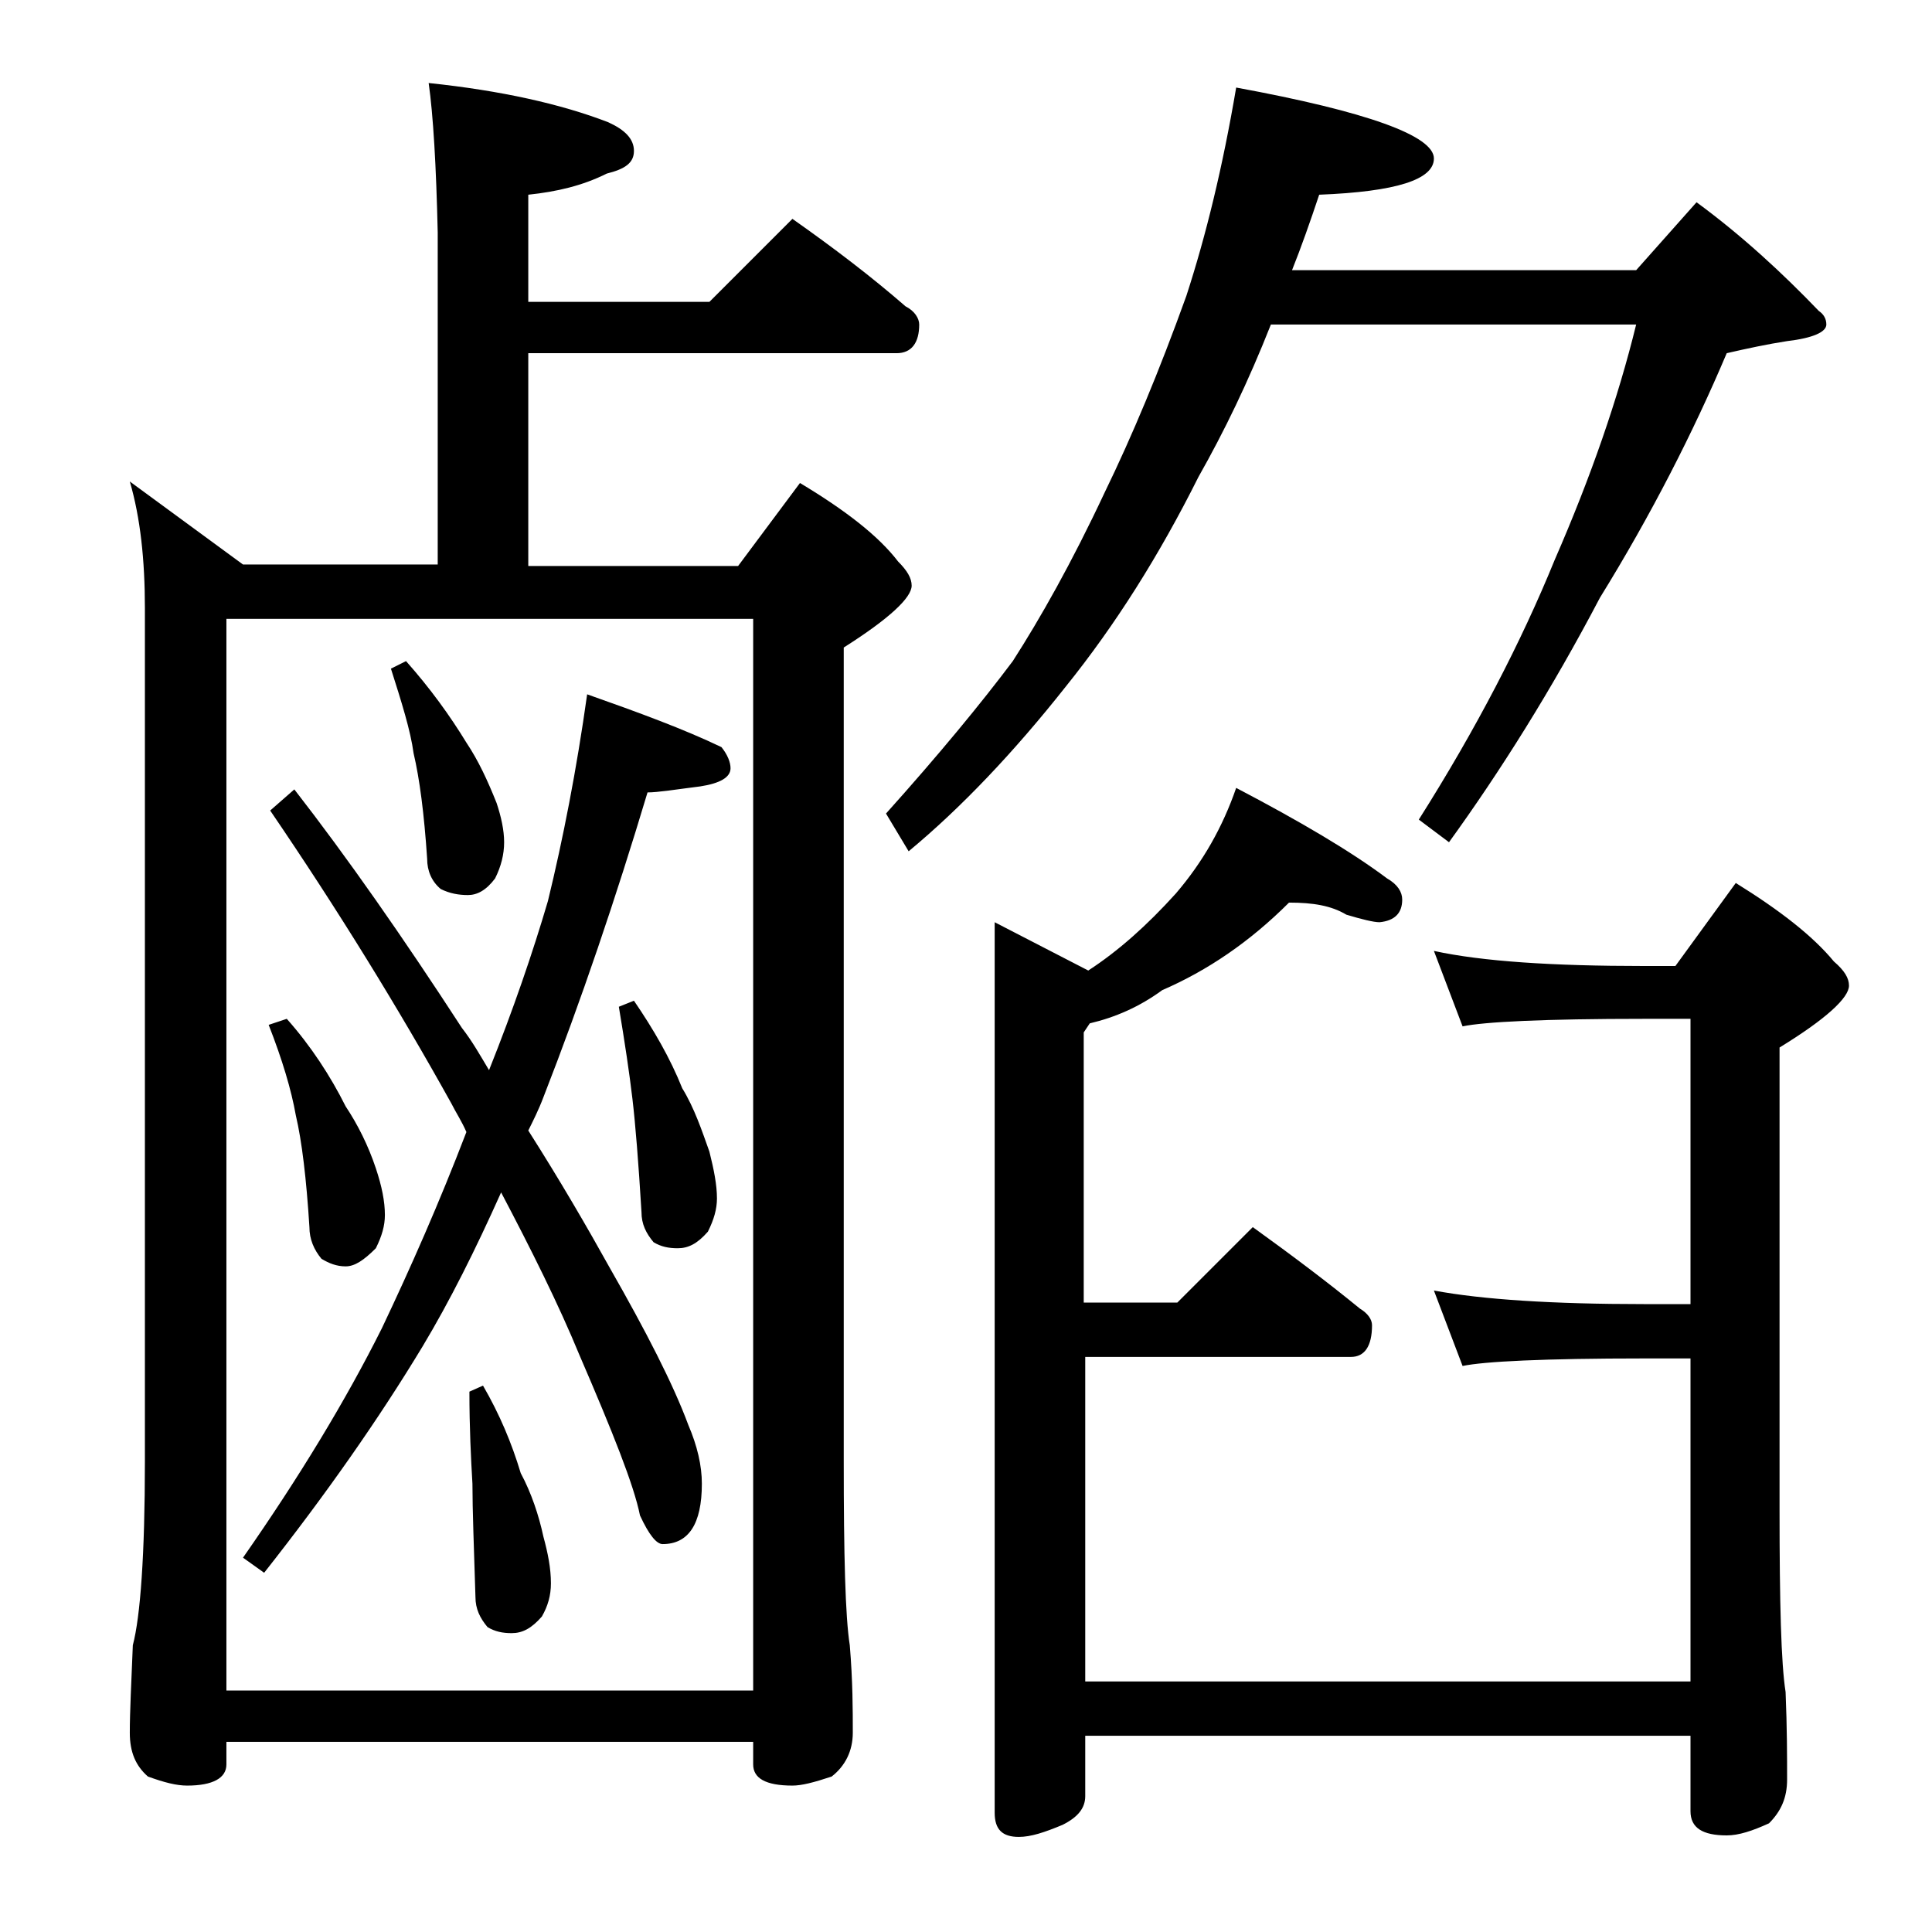 <?xml version="1.0" encoding="utf-8"?>
<!-- Generator: Adobe Illustrator 18.0.0, SVG Export Plug-In . SVG Version: 6.00 Build 0)  -->
<!DOCTYPE svg PUBLIC "-//W3C//DTD SVG 1.1//EN" "http://www.w3.org/Graphics/SVG/1.1/DTD/svg11.dtd">
<svg version="1.1" id="Layer_1" xmlns="http://www.w3.org/2000/svg" xmlns:xlink="http://www.w3.org/1999/xlink" x="0px" y="0px"
	 viewBox="0 0 128 128" enable-background="new 0 0 128 128" xml:space="preserve">
<path d="M28.4,5.5c4.8,0.5,8.8,1.4,11.9,2.6C41.4,8.6,42,9.2,42,10s-0.6,1.2-1.8,1.5c-1.6,0.8-3.3,1.2-5.2,1.4V20h12l5.5-5.5
	c2.7,1.9,5.2,3.8,7.5,5.8c0.6,0.3,0.9,0.8,0.9,1.2c0,1.2-0.5,1.9-1.5,1.9H35v14.1h13.9L53,32c3,1.8,5.2,3.5,6.5,5.2
	c0.6,0.6,0.9,1.1,0.9,1.6c0,0.8-1.5,2.2-4.5,4.1v53.9c0,6.2,0.1,10.3,0.4,12.2c0.2,2.4,0.2,4.3,0.2,5.8c0,1.2-0.5,2.2-1.4,2.9
	c-1.2,0.4-2,0.6-2.6,0.6c-1.8,0-2.6-0.5-2.6-1.4v-1.5H15v1.5c0,0.9-0.9,1.4-2.6,1.4c-0.7,0-1.5-0.2-2.6-0.6
	c-0.8-0.7-1.2-1.6-1.2-2.9c0-1.4,0.1-3.3,0.2-5.8c0.5-1.9,0.8-6,0.8-12.2V40.3c0-3.2-0.3-6-1-8.4l7.5,5.5h12.9v-22
	C28.9,11,28.7,7.6,28.4,5.5z M15,112h34.9V41H15V112z M38.9,46c3.4,1.2,6.4,2.3,8.9,3.5c0.4,0.5,0.6,1,0.6,1.4c0,0.6-0.7,1-2,1.2
	c-1.6,0.2-2.8,0.4-3.5,0.4c-2.1,7-4.4,13.8-6.9,20.2c-0.3,0.8-0.7,1.6-1,2.2c2.1,3.3,3.9,6.4,5.4,9.1c2.4,4.2,4.2,7.7,5.2,10.4
	c0.6,1.4,0.9,2.7,0.9,3.9c0,2.7-0.9,4-2.6,4c-0.4,0-0.9-0.6-1.5-1.9c-0.4-2-1.8-5.5-4-10.6c-1.4-3.4-3.2-7-5.2-10.8
	c-1.7,3.8-3.4,7.2-5.2,10.2c-2.9,4.8-6.4,9.8-10.5,15l-1.4-1c3.7-5.3,6.8-10.4,9.2-15.2c1.9-4,3.8-8.3,5.6-13
	c-0.3-0.7-0.7-1.3-1-1.9c-3.5-6.3-7.5-12.8-12-19.4l1.6-1.4c3.5,4.5,7.2,9.8,11.1,15.8c0.7,0.9,1.2,1.8,1.8,2.8
	c1.6-4,2.9-7.8,3.9-11.2C37.3,55.6,38.2,51,38.9,46z M19,67.5c1.6,1.8,2.9,3.8,3.9,5.8c0.8,1.2,1.5,2.6,2,4.1
	c0.4,1.2,0.6,2.2,0.6,3.1c0,0.7-0.2,1.4-0.6,2.2c-0.8,0.8-1.4,1.2-2,1.2c-0.6,0-1.1-0.2-1.6-0.5c-0.5-0.6-0.8-1.3-0.8-2.1
	c-0.2-3.2-0.5-5.7-0.9-7.4c-0.3-1.7-0.9-3.7-1.8-6L19,67.5z M26.9,43.8c1.6,1.8,2.9,3.6,4,5.4c0.8,1.2,1.4,2.5,2,4
	c0.3,0.9,0.5,1.8,0.5,2.6c0,0.8-0.2,1.6-0.6,2.4c-0.6,0.8-1.2,1.1-1.8,1.1c-0.6,0-1.2-0.1-1.8-0.4c-0.6-0.5-0.9-1.2-0.9-2
	c-0.2-3-0.5-5.3-0.9-7c-0.2-1.5-0.8-3.4-1.5-5.6L26.9,43.8z M32,91.8c1.1,1.9,1.9,3.8,2.5,5.8c0.7,1.3,1.2,2.8,1.5,4.2
	c0.3,1.1,0.5,2.1,0.5,3.1c0,0.8-0.2,1.5-0.6,2.2c-0.7,0.8-1.3,1.1-2,1.1c-0.6,0-1.1-0.1-1.6-0.4c-0.5-0.6-0.8-1.2-0.8-2
	c-0.1-3.2-0.2-5.8-0.2-7.5c-0.1-1.7-0.2-3.7-0.2-6.1L32,91.8z M42,66.3c1.3,1.9,2.4,3.8,3.2,5.8c0.8,1.3,1.3,2.8,1.8,4.2
	c0.3,1.2,0.5,2.2,0.5,3.1c0,0.7-0.2,1.4-0.6,2.2c-0.7,0.8-1.3,1.1-2,1.1c-0.6,0-1.1-0.1-1.6-0.4c-0.5-0.6-0.8-1.2-0.8-2
	c-0.2-3.3-0.4-5.8-0.6-7.5c-0.2-1.7-0.5-3.7-0.9-6.1L42,66.3z M81.9,5.8C90.6,7.4,95,9,95,10.5c0,1.4-2.5,2.2-7.6,2.4
	c-0.6,1.8-1.2,3.5-1.8,5h22.8l4-4.5c3,2.2,5.7,4.7,8.1,7.2c0.3,0.2,0.5,0.5,0.5,0.9c0,0.5-0.9,0.9-2.6,1.1c-1.3,0.2-2.7,0.5-4,0.8
	c-2.2,5.2-5,10.7-8.4,16.2c-3.2,6.1-6.6,11.5-10,16.2l-2-1.5c3.8-6,6.8-11.8,9-17.2c2.4-5.5,4.2-10.7,5.4-15.6H84.2
	c-1.5,3.8-3.1,7.1-4.8,10.1c-2.6,5.2-5.5,9.8-8.8,13.9c-3.4,4.3-6.9,8-10.4,10.9l-1.5-2.5c3.5-3.9,6.3-7.3,8.4-10.1
	c1.8-2.8,3.9-6.5,6.1-11.2c1.8-3.7,3.6-8,5.4-13C79.9,15.6,81,11.1,81.9,5.8z M85.4,59.8c-2.6,2.6-5.4,4.5-8.4,5.8
	c-1.5,1.1-3.1,1.8-4.8,2.2l-0.4,0.6v17.9H78l5-5c2.5,1.8,4.9,3.6,7.1,5.4c0.5,0.3,0.8,0.7,0.8,1.1c0,1.4-0.5,2.1-1.4,2.1H71.9v21.5
	H112V90h-3.1c-6.6,0-10.6,0.2-12,0.5l-1.9-5c3.2,0.6,7.9,0.9,13.9,0.9h3.1V67.5h-3.1c-6.6,0-10.6,0.2-12,0.5L95,63
	c3.2,0.7,7.9,1,13.9,1h2.1l4-5.5c2.9,1.8,5.1,3.5,6.5,5.2c0.7,0.6,1,1.1,1,1.6c0,0.8-1.5,2.2-4.6,4.1V100c0,6.2,0.1,10.2,0.4,12.1
	c0.1,2.4,0.1,4.3,0.1,5.8c0,1.2-0.4,2.1-1.2,2.9c-1.1,0.5-2,0.8-2.8,0.8c-1.6,0-2.4-0.5-2.4-1.6v-5H71.9v4c0,0.8-0.5,1.4-1.5,1.9
	c-1.2,0.5-2.1,0.8-2.9,0.8c-1.1,0-1.6-0.5-1.6-1.6v-59l6.2,3.2c2-1.3,3.9-3,5.8-5.1c1.8-2.1,3.1-4.4,4-7c4.2,2.2,7.6,4.2,10,6
	c0.7,0.4,1,0.9,1,1.4c0,0.9-0.5,1.4-1.5,1.5c-0.4,0-1.2-0.2-2.2-0.5C88.2,60,87,59.8,85.4,59.8z"/>
</svg>
